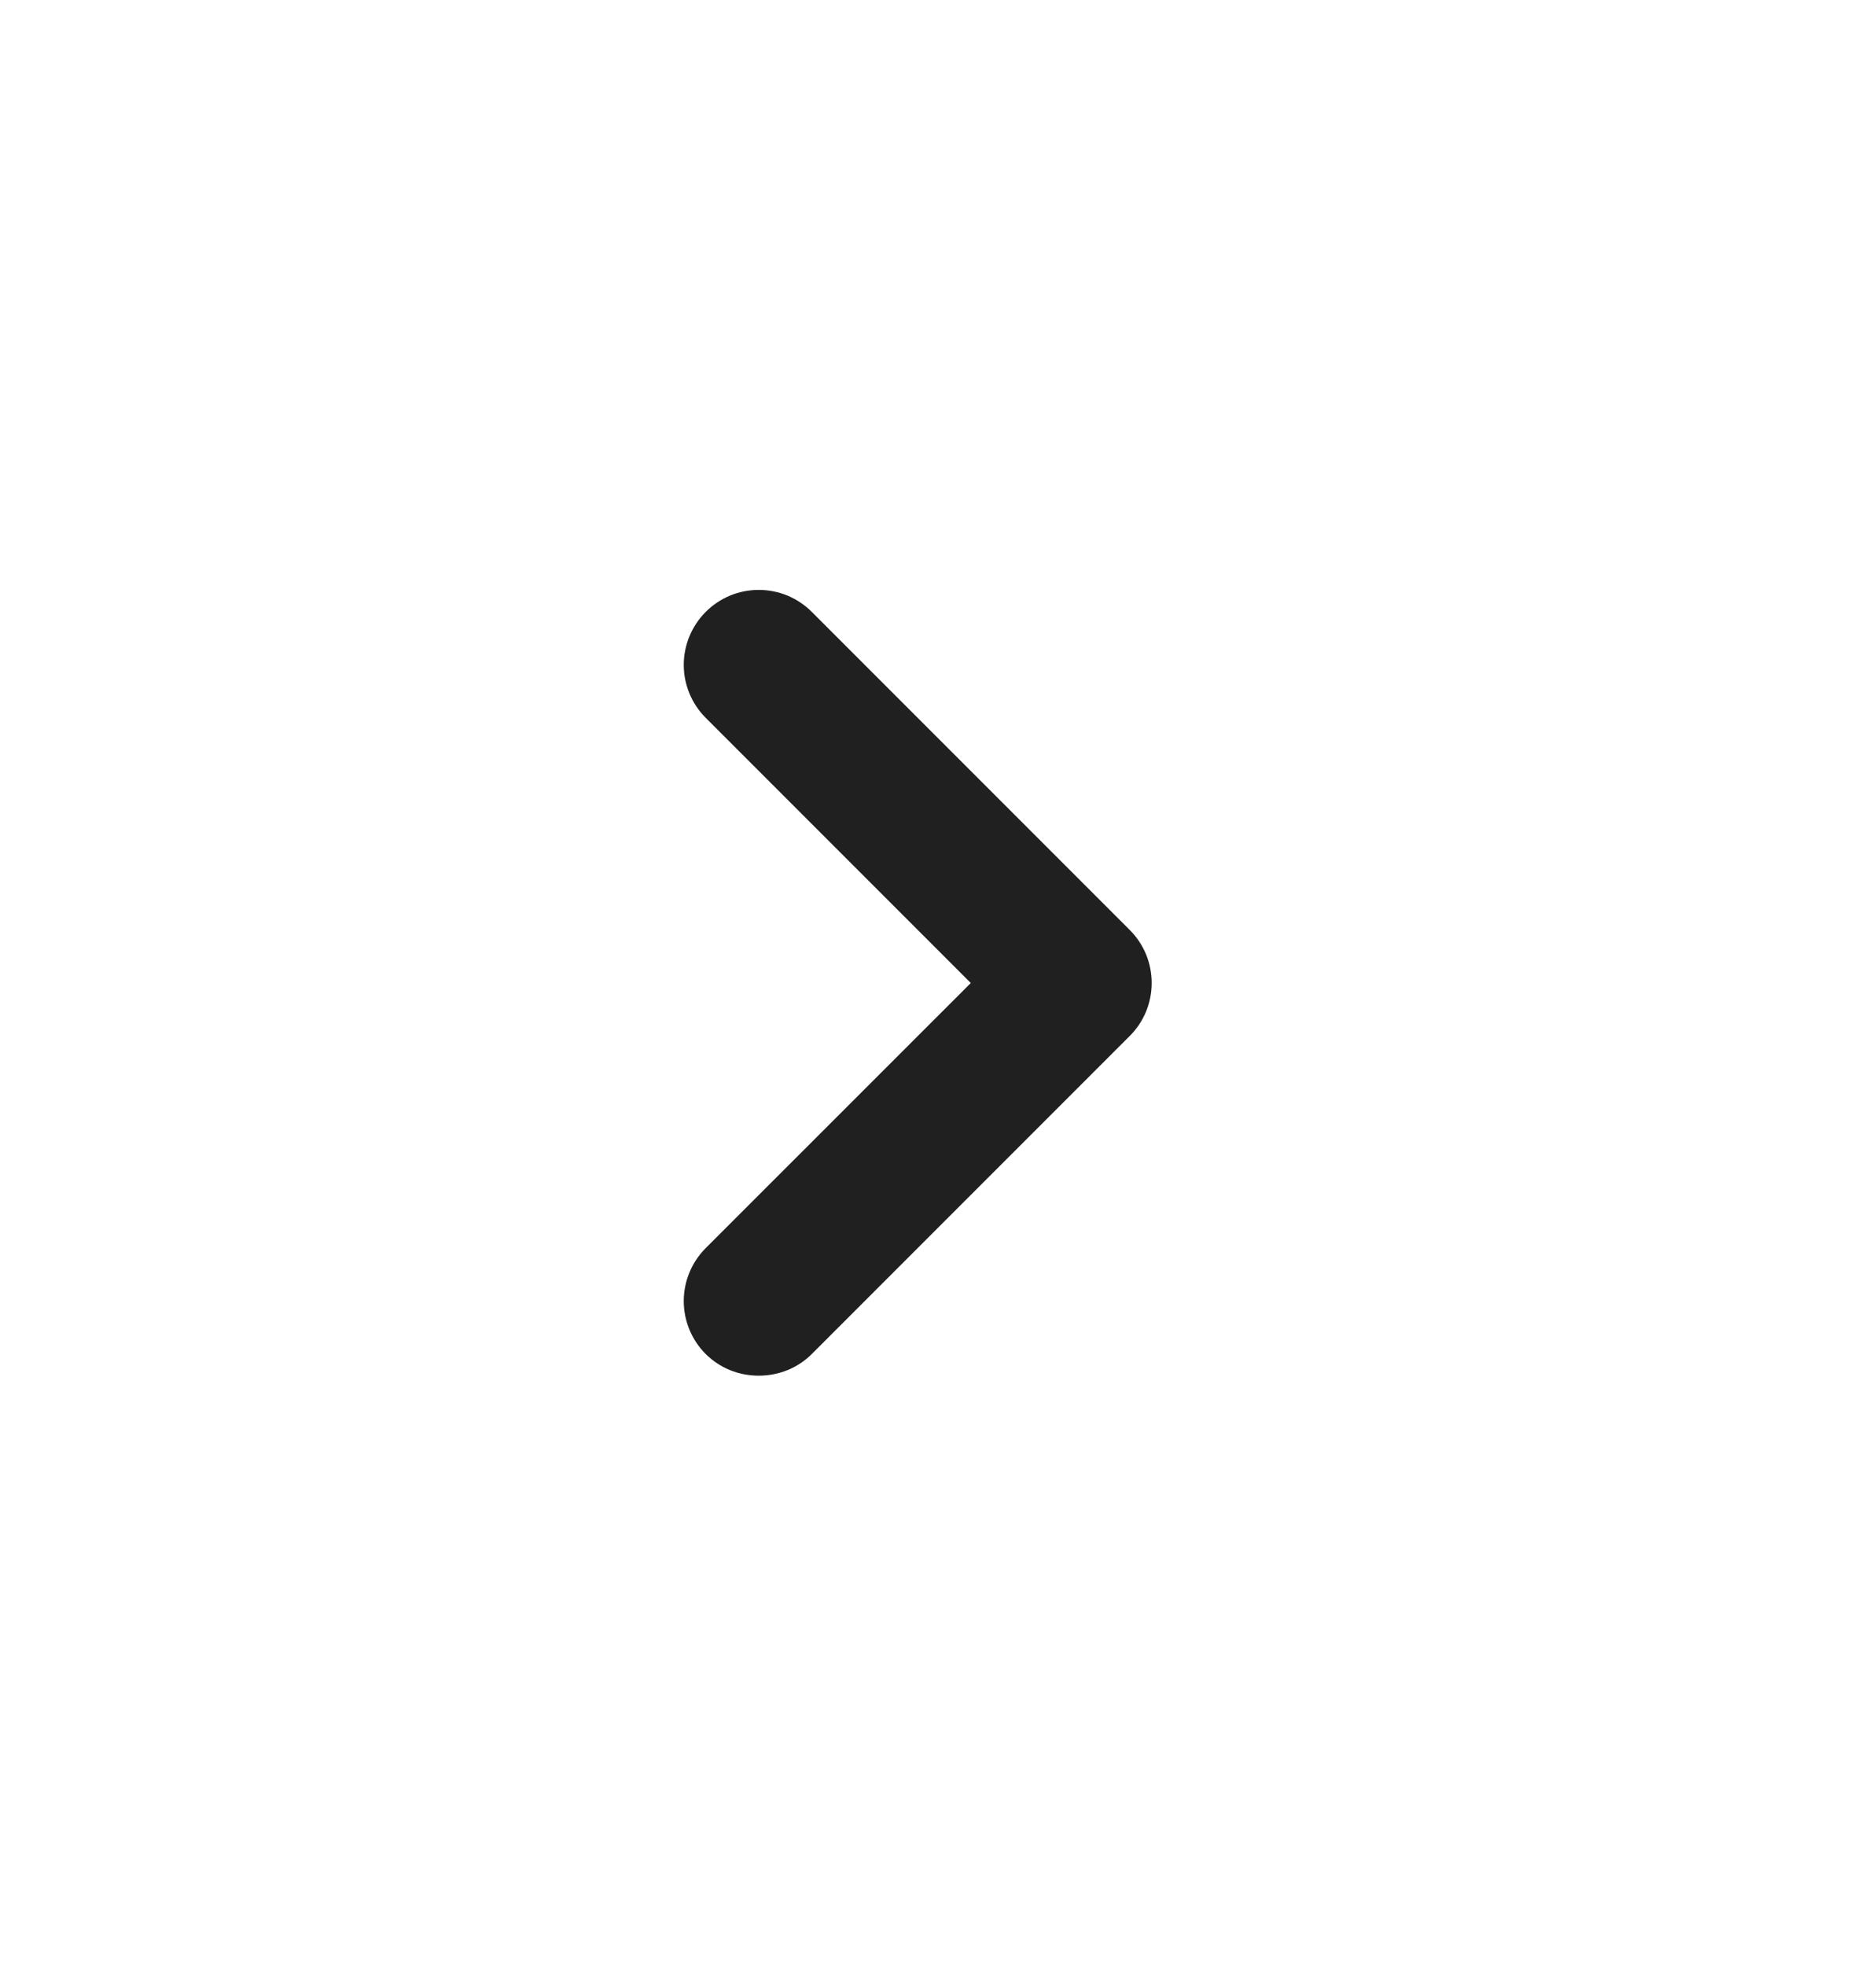 <?xml version="1.0" encoding="UTF-8"?> <svg xmlns="http://www.w3.org/2000/svg" width="21" height="22" viewBox="0 0 21 22" fill="none"><path d="M12.644 10.404L9.089 6.849C9.011 6.77 8.918 6.708 8.816 6.665C8.714 6.623 8.604 6.601 8.493 6.601C8.383 6.601 8.273 6.623 8.171 6.665C8.069 6.708 7.976 6.77 7.898 6.849C7.742 7.006 7.654 7.219 7.654 7.44C7.654 7.662 7.742 7.874 7.898 8.031L10.867 11L7.898 13.968C7.742 14.125 7.654 14.338 7.654 14.559C7.654 14.781 7.742 14.993 7.898 15.15C7.976 15.228 8.069 15.29 8.172 15.332C8.274 15.373 8.383 15.394 8.493 15.394C8.604 15.394 8.713 15.373 8.815 15.332C8.918 15.29 9.011 15.228 9.089 15.15L12.644 11.595C12.723 11.517 12.785 11.424 12.828 11.322C12.87 11.22 12.892 11.11 12.892 11C12.892 10.889 12.87 10.779 12.828 10.677C12.785 10.575 12.723 10.482 12.644 10.404Z" fill="#202020"></path></svg> 
